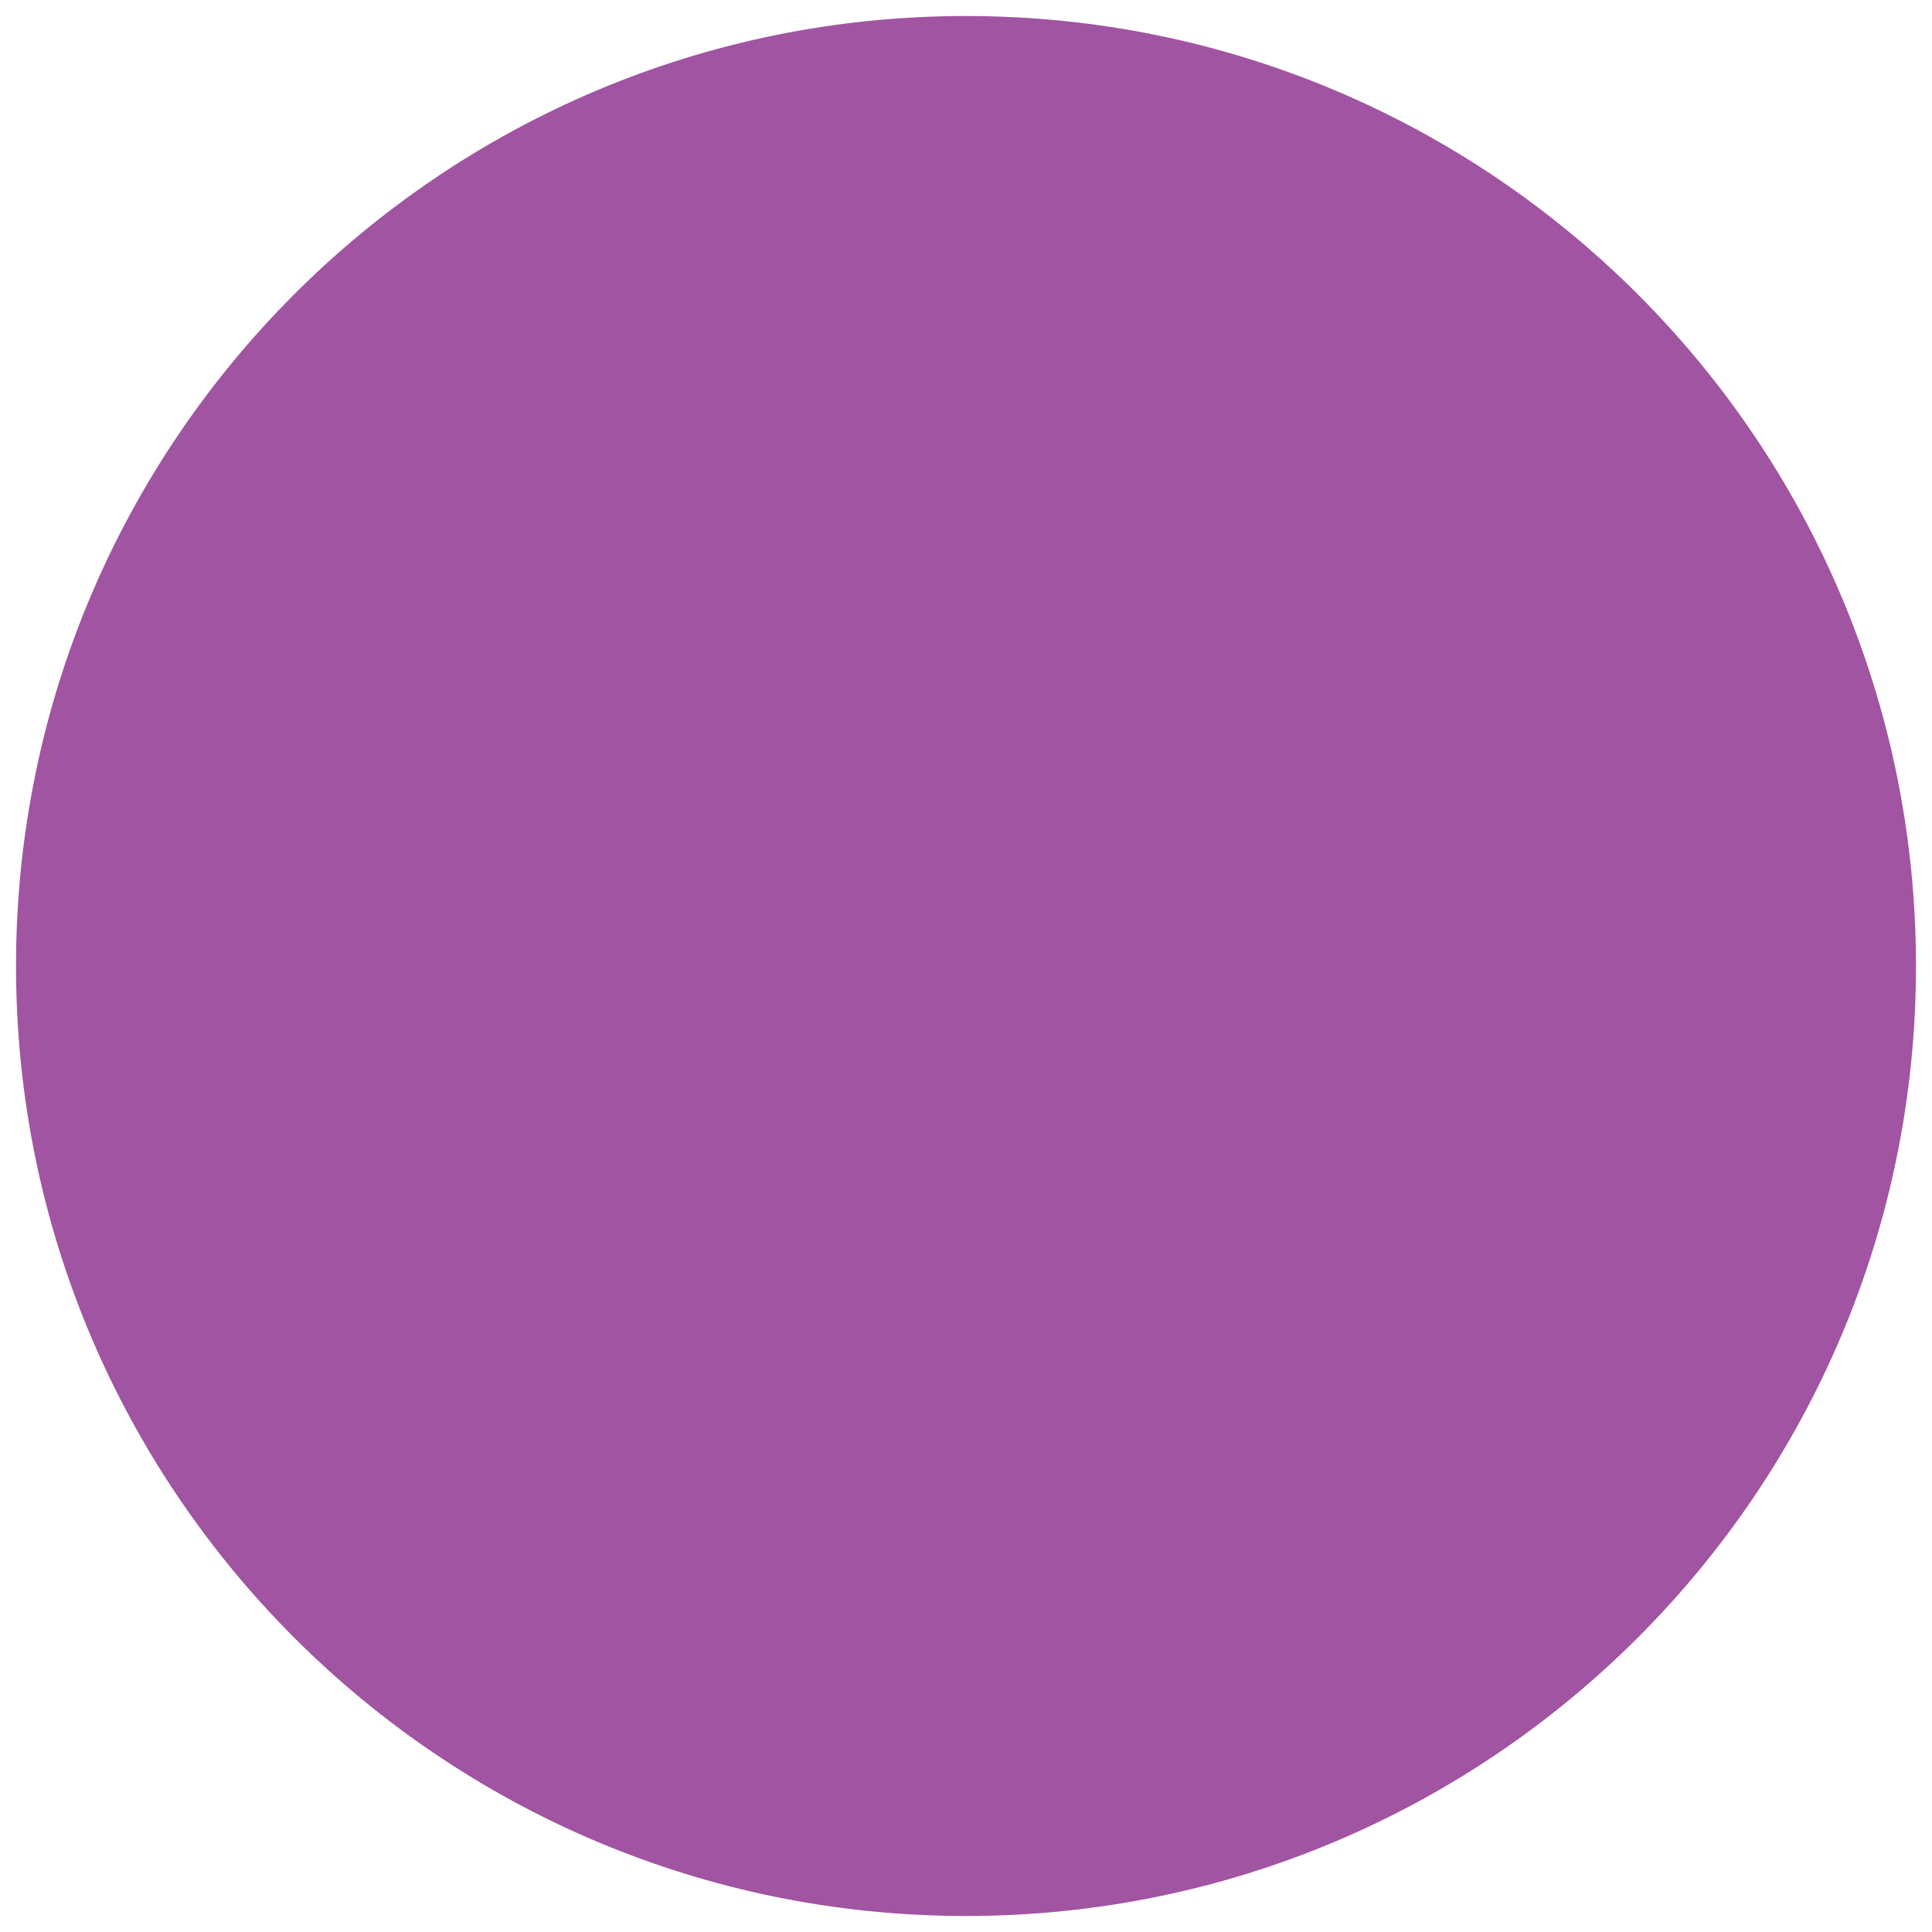 <svg xmlns="http://www.w3.org/2000/svg" xmlns:xlink="http://www.w3.org/1999/xlink" width="500" viewBox="0 0 375 375" height="500" preserveAspectRatio="xMidYMid meet"><defs><clipPath id="05a4be85a2"><path d="M 3.109 3.109 L 371.891 3.109 L 371.891 371.891 L 3.109 371.891 Z M 3.109 3.109 "></path></clipPath><clipPath id="b7e6b7b7fe"><path d="M 187.5 3.109 C 85.664 3.109 3.109 85.664 3.109 187.5 C 3.109 289.336 85.664 371.891 187.5 371.891 C 289.336 371.891 371.891 289.336 371.891 187.5 C 371.891 85.664 289.336 3.109 187.5 3.109 Z M 187.5 3.109 "></path></clipPath></defs><g id="51d0b812bf"><g clip-rule="nonzero" clip-path="url(#05a4be85a2)"><g clip-rule="nonzero" clip-path="url(#b7e6b7b7fe)"><path style=" stroke:none;fill-rule:nonzero;fill:#a154a1;fill-opacity:1;" d="M 3.109 3.109 L 371.891 3.109 L 371.891 371.891 L 3.109 371.891 Z M 3.109 3.109 "></path></g></g></g></svg>